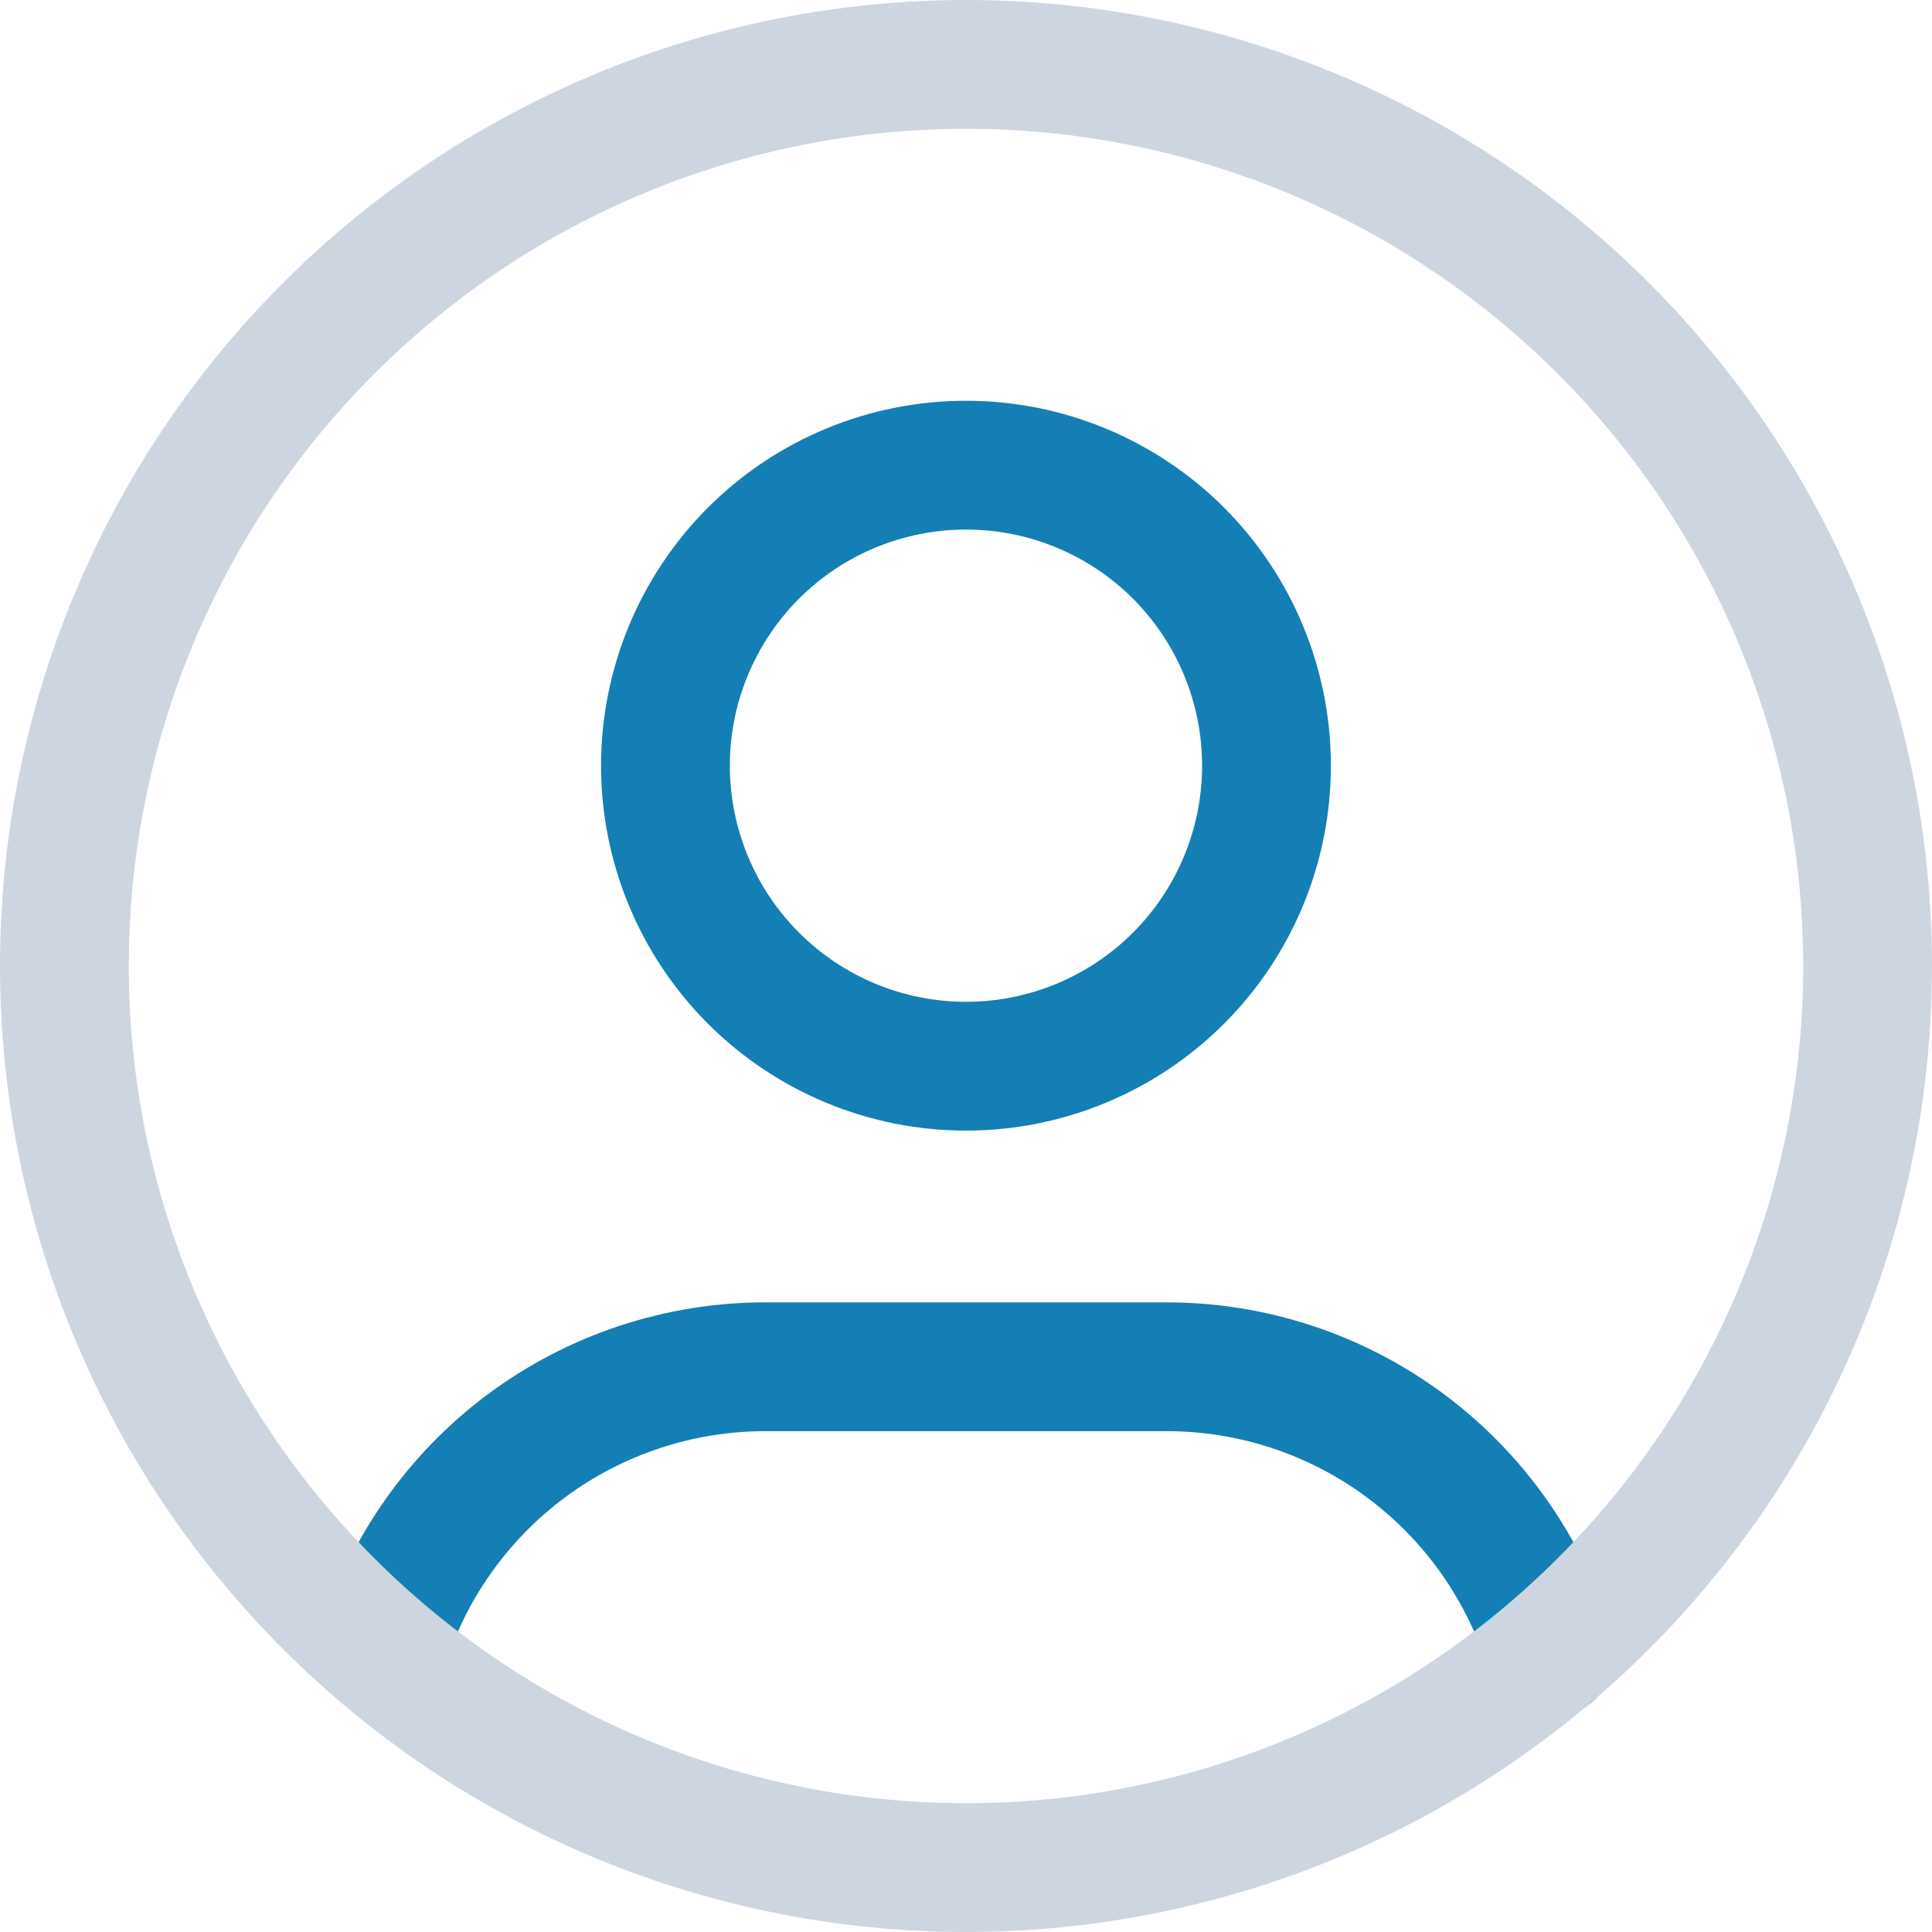 <svg width="30" height="30" viewBox="0 0 30 30" fill="none" xmlns="http://www.w3.org/2000/svg">
    <path
        d="M5.928 25.654C6.313 24.373 7.101 23.25 8.174 22.451C9.248 21.653 10.551 21.222 11.889 21.223H18.111C19.451 21.222 20.755 21.654 21.829 22.454C22.904 23.255 23.691 24.38 24.075 25.664M10.333 11.889C10.333 13.127 10.825 14.314 11.7 15.189C12.575 16.064 13.762 16.556 15 16.556C16.238 16.556 17.424 16.064 18.3 15.189C19.175 14.314 19.666 13.127 19.666 11.889C19.666 10.652 19.175 9.465 18.3 8.589C17.424 7.714 16.238 7.223 15 7.223C13.762 7.223 12.575 7.714 11.7 8.589C10.825 9.465 10.333 10.652 10.333 11.889Z"
        stroke="#137FB4" stroke-width="2" stroke-linecap="round" stroke-linejoin="round" />
    <path
        d="M1 15C1 16.838 1.362 18.659 2.066 20.358C2.769 22.056 3.8 23.599 5.101 24.899C6.401 26.2 7.944 27.231 9.642 27.934C11.341 28.638 13.162 29 15 29C16.838 29 18.659 28.638 20.358 27.934C22.056 27.231 23.599 26.2 24.899 24.899C26.2 23.599 27.231 22.056 27.934 20.358C28.638 18.659 29 16.838 29 15C29 13.162 28.638 11.341 27.934 9.642C27.231 7.944 26.2 6.401 24.899 5.101C23.599 3.8 22.056 2.769 20.358 2.066C18.659 1.362 16.838 1 15 1C13.162 1 11.341 1.362 9.642 2.066C7.944 2.769 6.401 3.8 5.101 5.101C3.8 6.401 2.769 7.944 2.066 9.642C1.362 11.341 1 13.162 1 15Z"
        stroke="#CDD6E0" stroke-width="2" stroke-linecap="round" stroke-linejoin="round" />
</svg>
